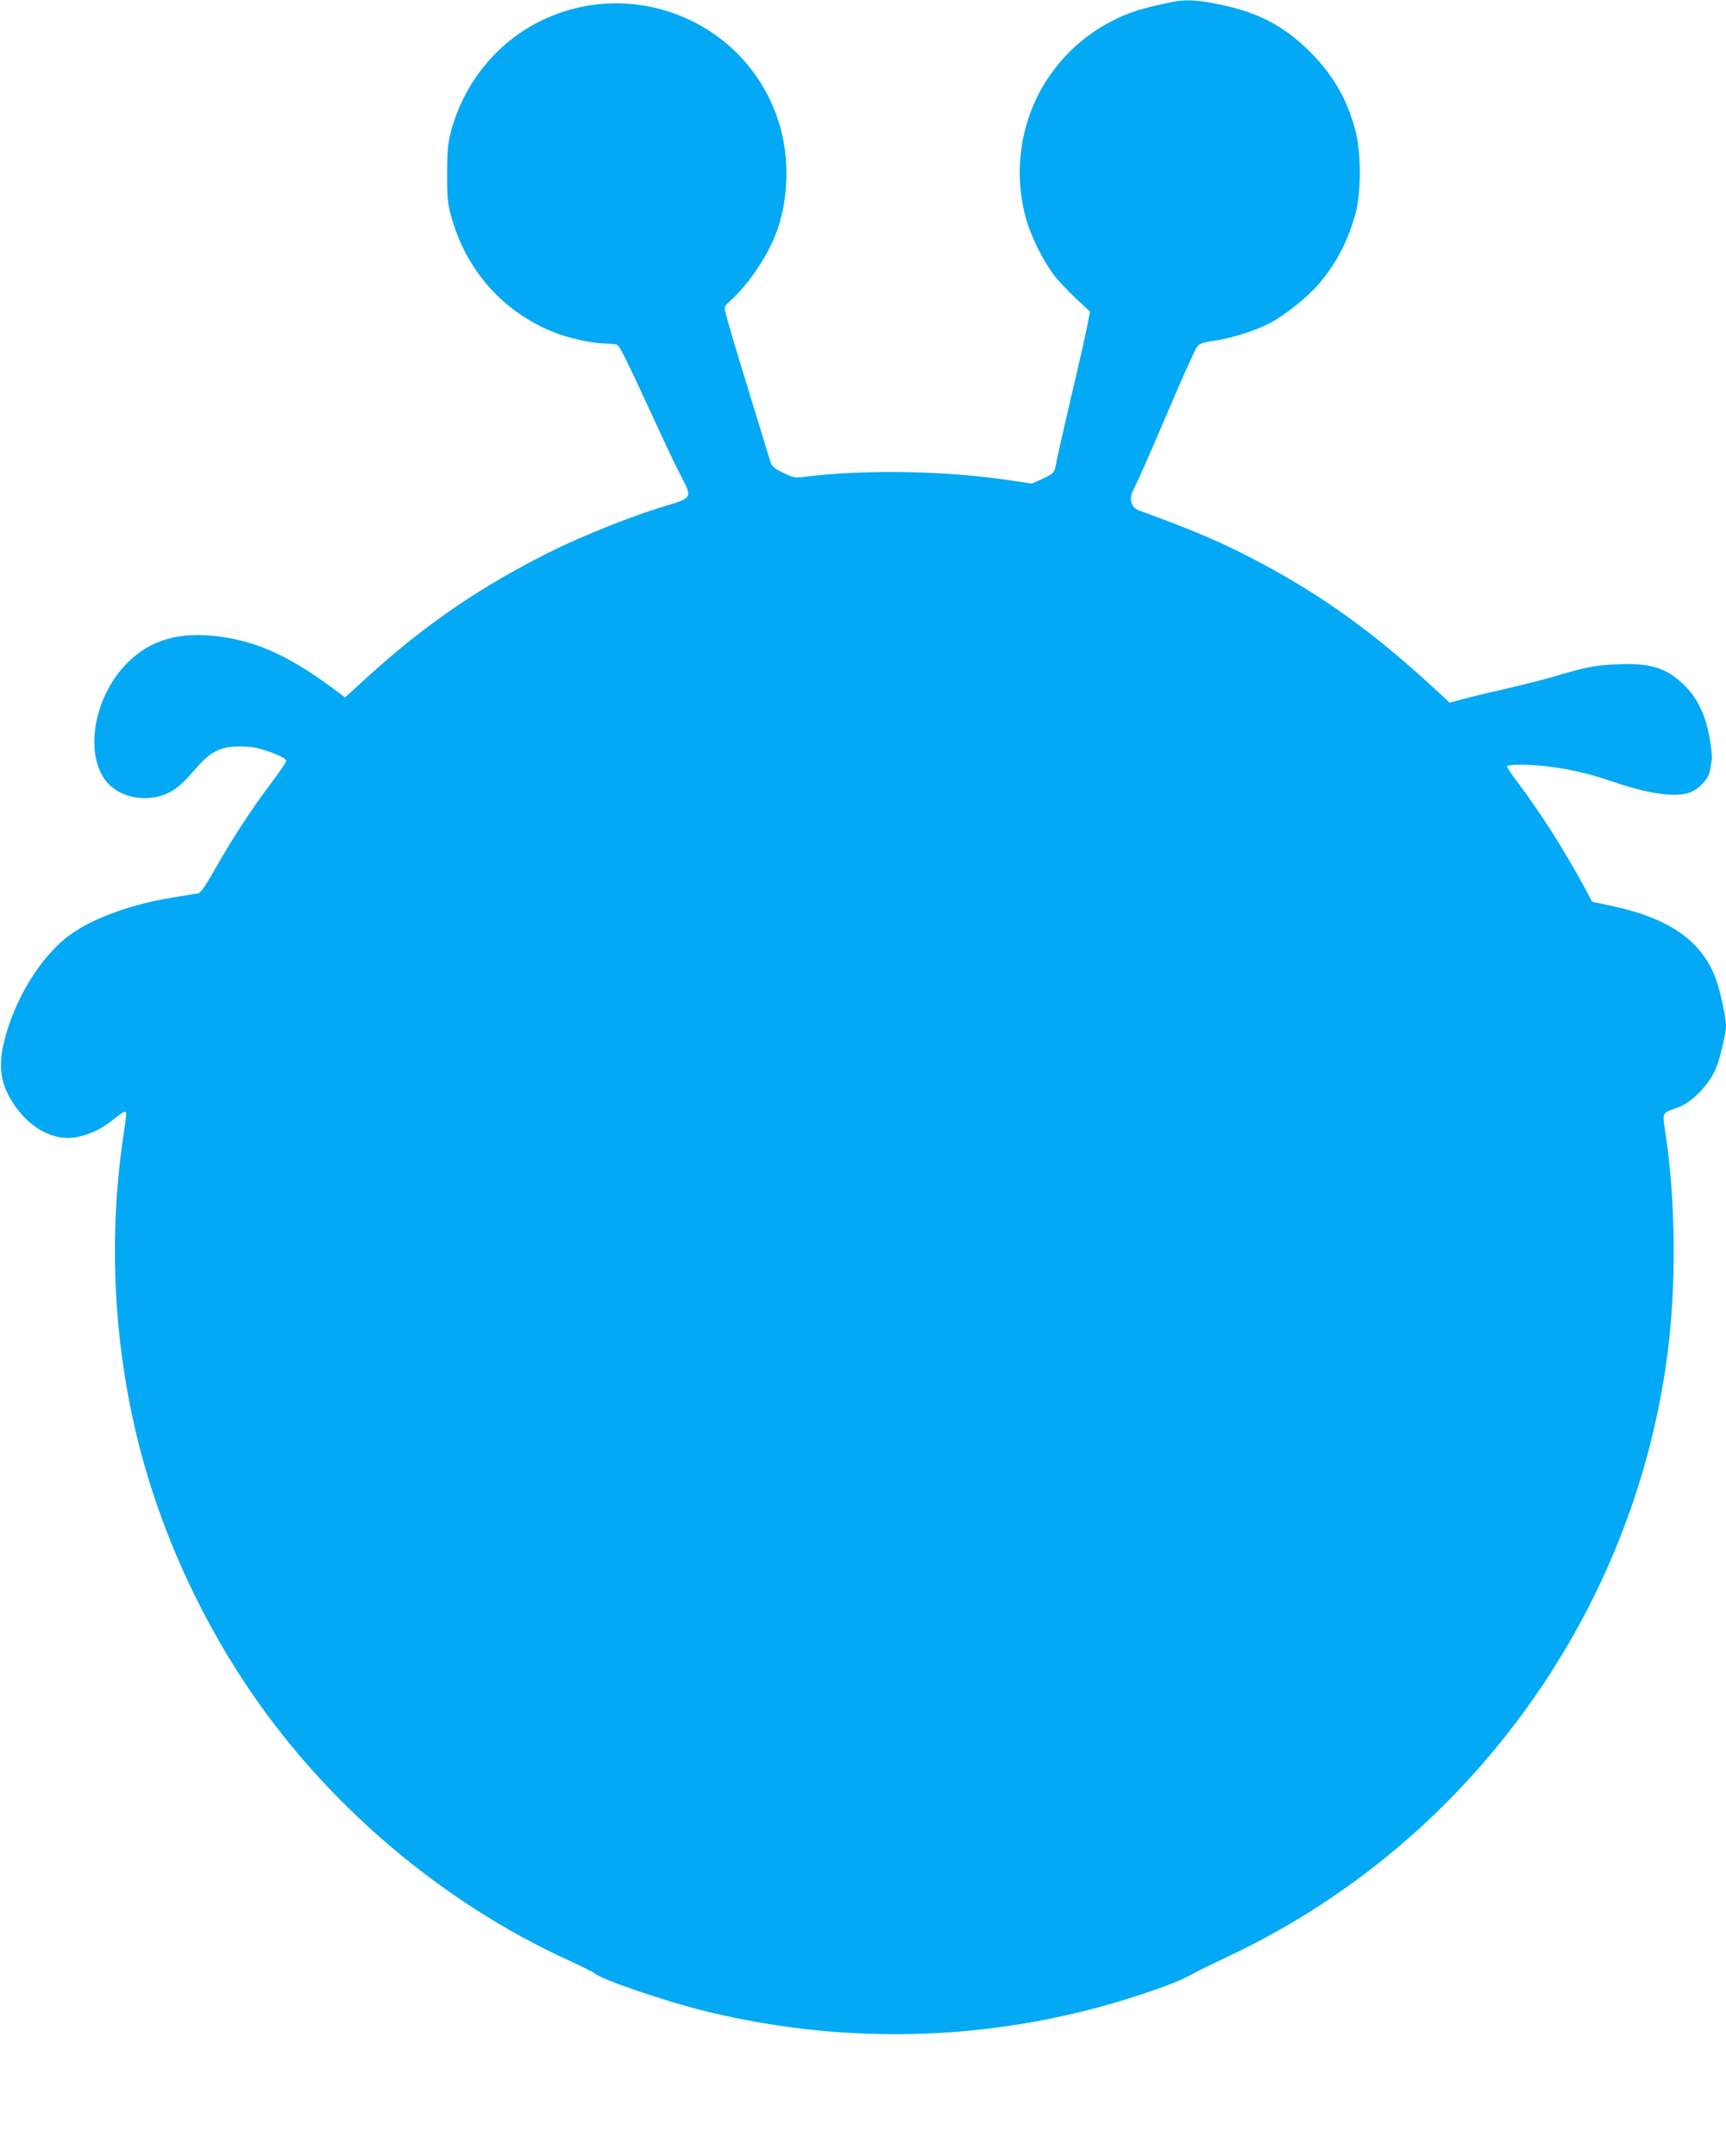 <?xml version="1.0" standalone="no"?>
<!DOCTYPE svg PUBLIC "-//W3C//DTD SVG 20010904//EN"
 "http://www.w3.org/TR/2001/REC-SVG-20010904/DTD/svg10.dtd">
<svg version="1.0" xmlns="http://www.w3.org/2000/svg"
 width="1025pt" height="1280pt" viewBox="0 0 1025 1280"
 preserveAspectRatio="xMidYMid meet">
<g transform="translate(0,1280) scale(0.1,-0.1)"
fill="#03a9f4" stroke="none">
<path d="M6960 12788 c-168 -35 -236 -55 -325 -97 -170 -81 -307 -199 -412
-356 -162 -242 -210 -557 -127 -843 29 -100 99 -240 161 -323 24 -32 83 -94
130 -139 l86 -80 -17 -88 c-9 -48 -52 -238 -96 -422 -43 -184 -81 -353 -85
-375 -12 -72 -15 -76 -82 -107 l-65 -29 -102 15 c-390 61 -873 71 -1240 26
-66 -8 -72 -7 -135 23 -59 29 -67 36 -78 72 -6 22 -57 186 -112 365 -95 310
-140 462 -155 523 -6 24 -1 33 35 65 99 89 211 252 264 387 81 205 87 470 15
685 -195 585 -865 859 -1419 581 -256 -129 -448 -369 -523 -652 -18 -70 -22
-112 -23 -249 0 -142 3 -177 23 -250 89 -326 310 -574 617 -695 85 -34 231
-65 305 -65 30 0 60 -4 66 -8 16 -10 63 -106 205 -414 66 -145 143 -307 171
-360 71 -136 73 -133 -104 -186 -192 -58 -487 -176 -678 -272 -417 -209 -744
-434 -1093 -753 l-118 -108 -27 21 c-287 217 -480 309 -719 341 -236 31 -409
-18 -547 -157 -193 -192 -256 -524 -132 -694 63 -86 185 -126 307 -101 80 17
137 57 219 154 91 107 144 138 246 145 40 2 95 -1 125 -8 84 -20 179 -60 179
-76 0 -8 -41 -69 -91 -135 -117 -155 -230 -329 -331 -507 -58 -102 -87 -144
-102 -146 -12 -2 -80 -13 -152 -25 -228 -36 -453 -115 -591 -209 -184 -125
-352 -395 -413 -665 -30 -134 -14 -235 55 -342 97 -153 247 -233 381 -206 79
15 149 49 216 104 32 26 62 47 68 47 13 0 13 -7 -10 -162 -89 -613 -53 -1256
106 -1858 126 -476 340 -952 617 -1370 469 -710 1163 -1303 1931 -1652 72 -33
138 -66 147 -74 41 -37 431 -170 669 -227 857 -209 1753 -173 2580 103 165 55
238 84 320 130 19 11 116 58 215 105 1408 670 2393 2032 2589 3580 53 419 46
921 -18 1327 -14 90 -13 92 66 118 91 28 201 141 242 246 23 60 56 202 56 243
0 55 -39 228 -66 295 -88 218 -281 349 -624 420 l-105 22 -48 90 c-113 209
-259 439 -386 608 -39 51 -71 98 -71 105 0 16 151 14 277 -4 119 -17 222 -42
348 -85 225 -77 388 -98 470 -61 53 24 103 81 110 128 3 21 8 47 10 57 7 35
-15 173 -40 246 -31 90 -71 154 -134 213 -100 93 -197 122 -386 113 -132 -5
-189 -17 -385 -75 -58 -17 -186 -49 -285 -72 -99 -22 -213 -50 -253 -61 l-73
-20 -85 79 c-368 339 -671 558 -1064 765 -198 105 -368 178 -687 294 -33 12
-44 22 -53 49 -10 30 -7 41 23 102 19 37 103 229 187 426 84 198 163 373 174
390 19 28 28 32 108 44 100 14 247 61 328 104 95 50 227 157 295 237 106 126
174 259 217 424 31 119 31 346 0 471 -48 191 -130 336 -271 478 -157 156 -309
236 -541 283 -129 27 -202 30 -280 14z"/>
</g>
</svg>
